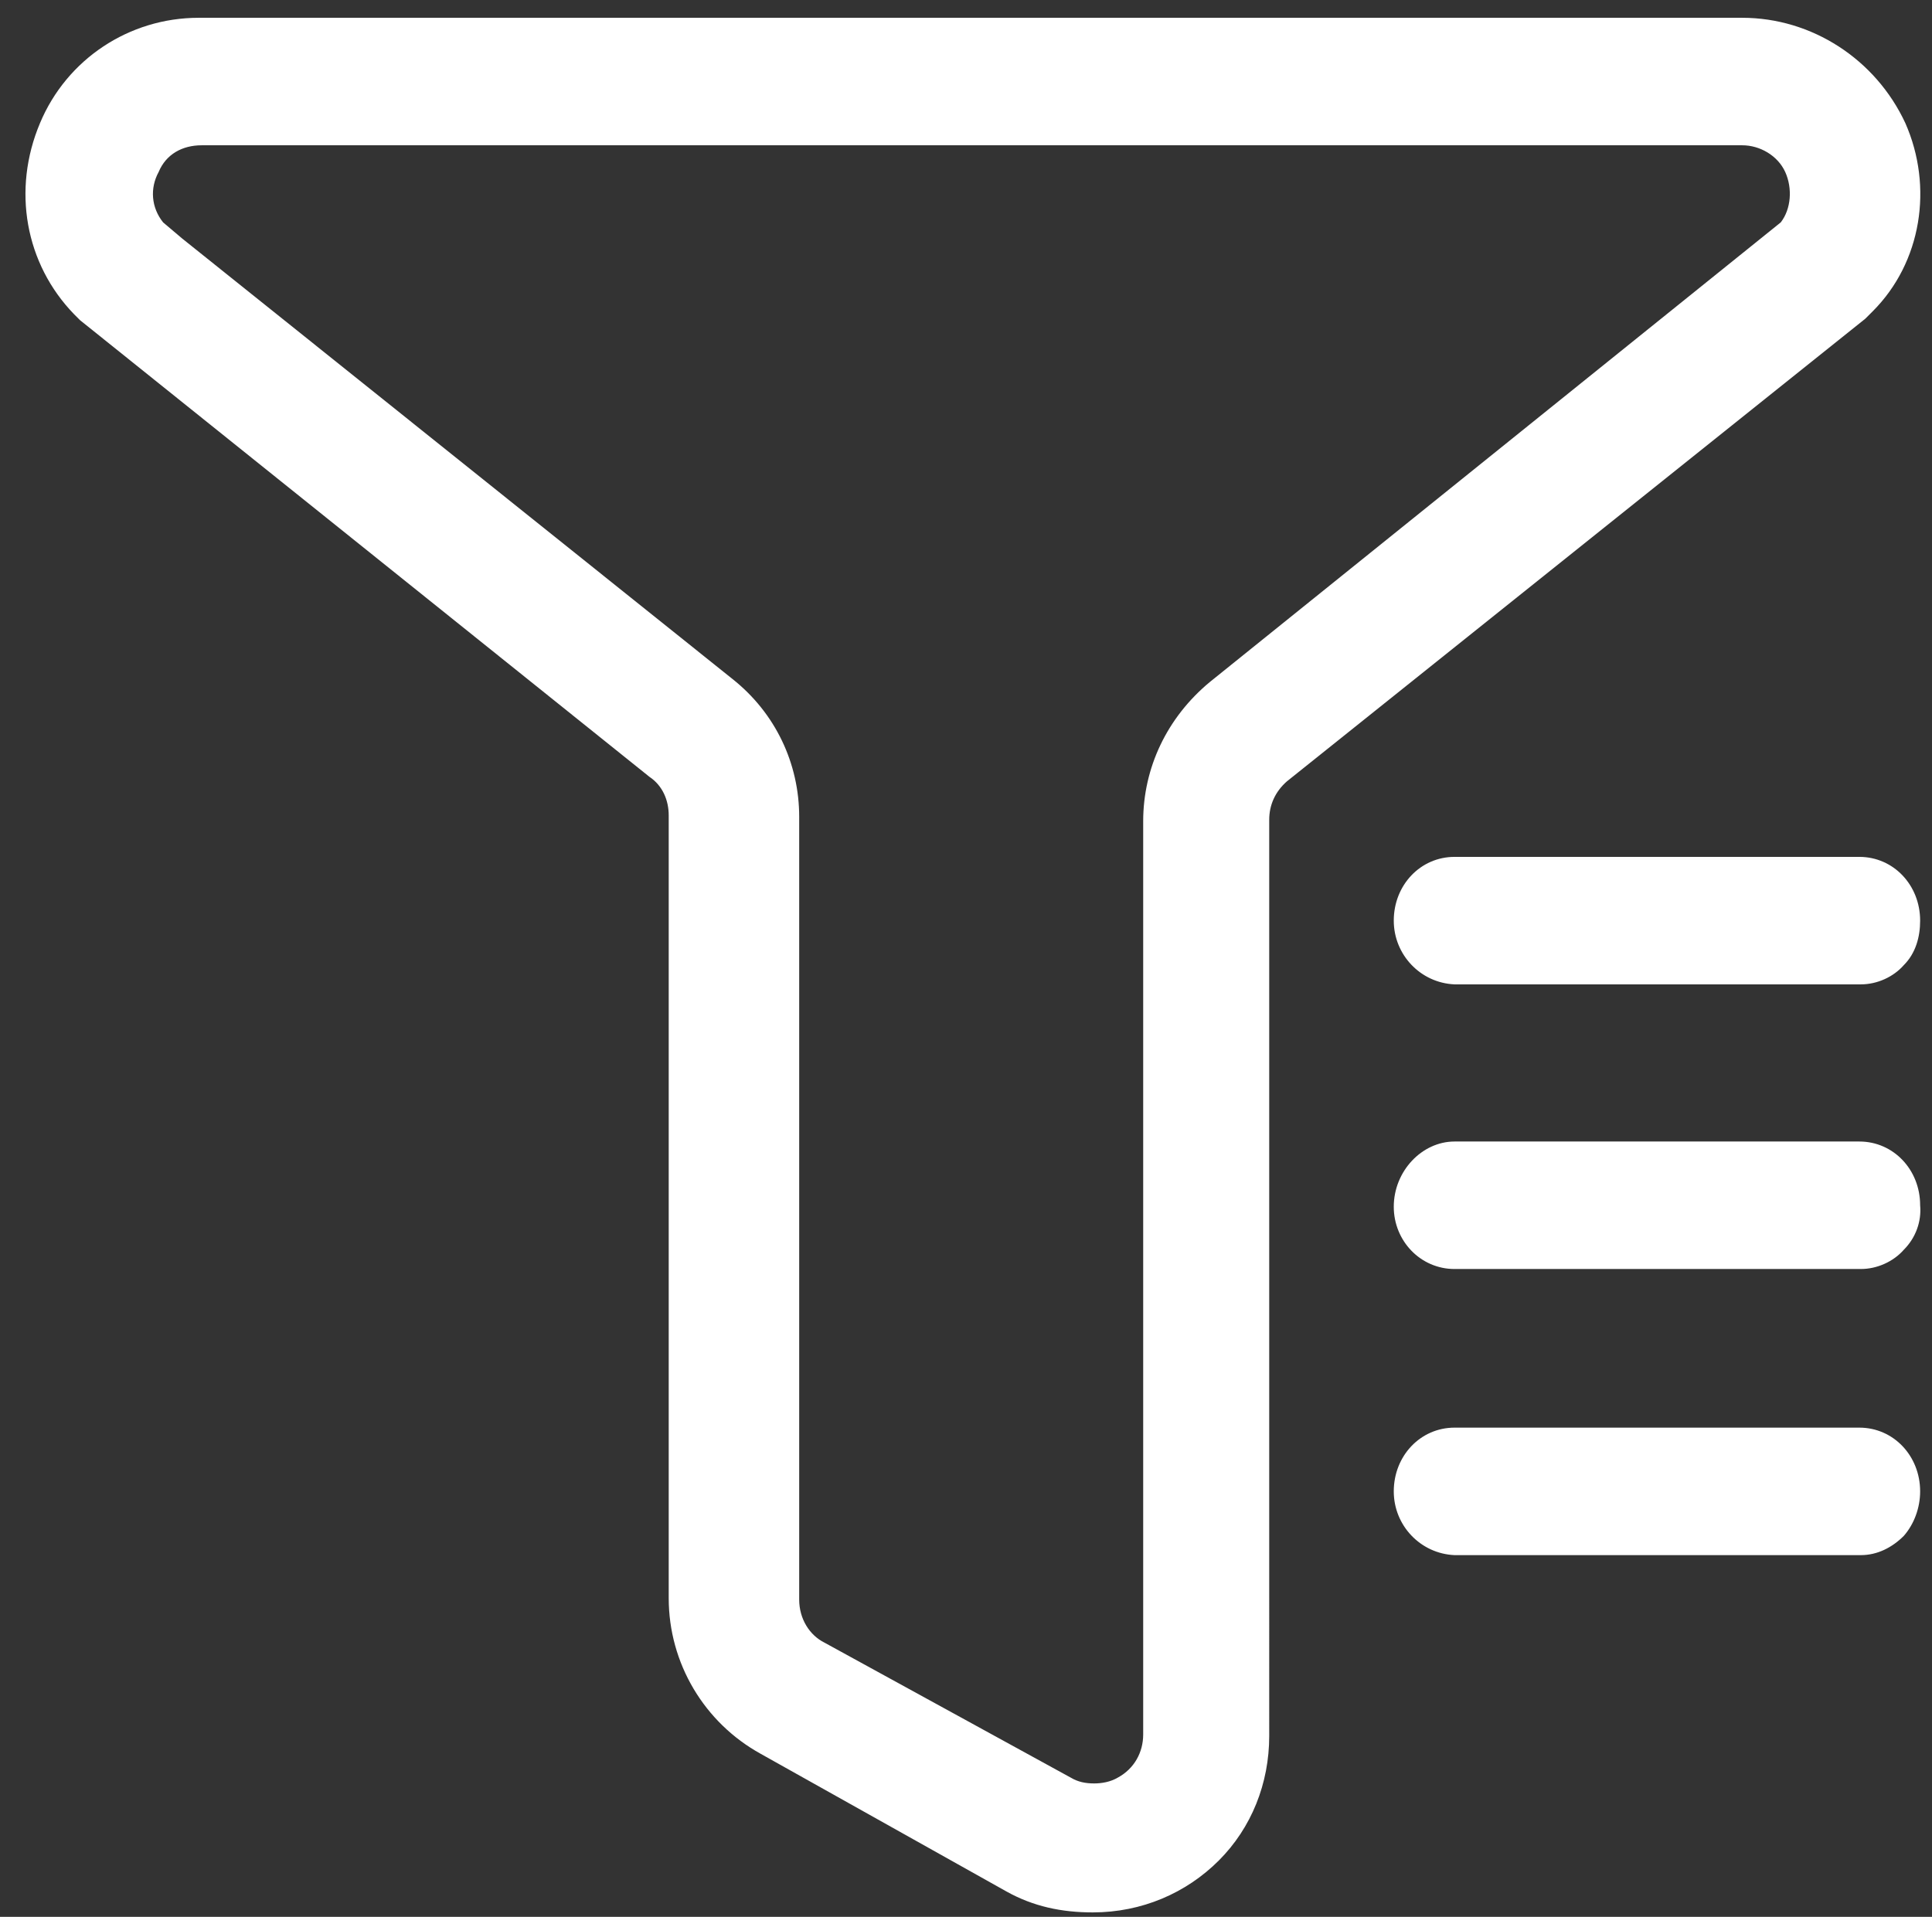 <?xml version="1.0" encoding="utf-8"?>
<!-- Generator: Adobe Illustrator 25.0.0, SVG Export Plug-In . SVG Version: 6.00 Build 0)  -->
<svg version="1.1" id="图层_1" xmlns="http://www.w3.org/2000/svg" xmlns:xlink="http://www.w3.org/1999/xlink" x="0px" y="0px"
	 viewBox="0 0 13.03 12.93" style="enable-background:new 0 0 13.03 12.93;" xml:space="preserve">
<rect x="0" y="0" width="13.03" height="12.93" fill="#333333" stroke="none"/>
<style type="text/css">
	.st0{fill:#fff;}
</style>
<path class="st0" d="M12.85,0.83c-0.2-0.43-0.63-0.71-1.1-0.71l-10.41,0c-0.47,0-0.89,0.28-1.07,0.71c-0.19,0.45-0.1,0.95,0.23,1.29
	l0.04,0.04l3.84,3.08C4.47,5.3,4.51,5.4,4.51,5.5v5.28c0,0.44,0.24,0.84,0.62,1.05l1.66,0.93c0.18,0.1,0.37,0.14,0.58,0.14h0
	c0.33,0,0.63-0.13,0.85-0.35c0.22-0.22,0.34-0.52,0.34-0.84V5.53c0-0.1,0.04-0.19,0.12-0.26l3.9-3.12l0.05-0.05
	C12.96,1.77,13.04,1.26,12.85,0.83L12.85,0.83z M12.01,1.5L12.01,1.5l-3.85,3.1C7.87,4.84,7.71,5.18,7.71,5.54v6.16
	c0,0.12-0.06,0.23-0.17,0.29c-0.05,0.03-0.11,0.04-0.16,0.04c-0.06,0-0.11-0.01-0.16-0.04l-1.66-0.91c-0.1-0.05-0.17-0.16-0.17-0.29
	V5.51c0-0.36-0.16-0.7-0.45-0.93L1.23,1.61L1.1,1.5C1.02,1.4,1.01,1.27,1.07,1.16c0.05-0.12,0.16-0.18,0.29-0.18h10.39
	c0.12,0,0.24,0.07,0.29,0.18C12.09,1.27,12.08,1.41,12.01,1.5z"/>
<path class="st0" d="M9.81,10.49c-0.23-0.01-0.41-0.2-0.41-0.43c0-0.24,0.18-0.43,0.41-0.43h2.73c0.23,0,0.41,0.19,0.41,0.43
	c0,0.11-0.04,0.22-0.11,0.3c-0.08,0.08-0.18,0.13-0.29,0.13l-0.01,0L9.81,10.49L9.81,10.49z M9.81,8.56C9.58,8.56,9.4,8.37,9.4,8.14
	C9.4,7.9,9.59,7.7,9.81,7.7h2.73c0.23,0,0.41,0.19,0.41,0.43c0.01,0.11-0.03,0.22-0.11,0.3c-0.07,0.08-0.18,0.13-0.29,0.13l-0.01,0
	L9.81,8.56L9.81,8.56z M9.81,6.64C9.58,6.63,9.4,6.44,9.4,6.21c0-0.24,0.18-0.43,0.41-0.43h2.73c0.23,0,0.41,0.19,0.41,0.43
	c0,0.11-0.03,0.22-0.11,0.3c-0.07,0.08-0.18,0.13-0.29,0.13l-0.01,0H9.81z"/>
</svg>

